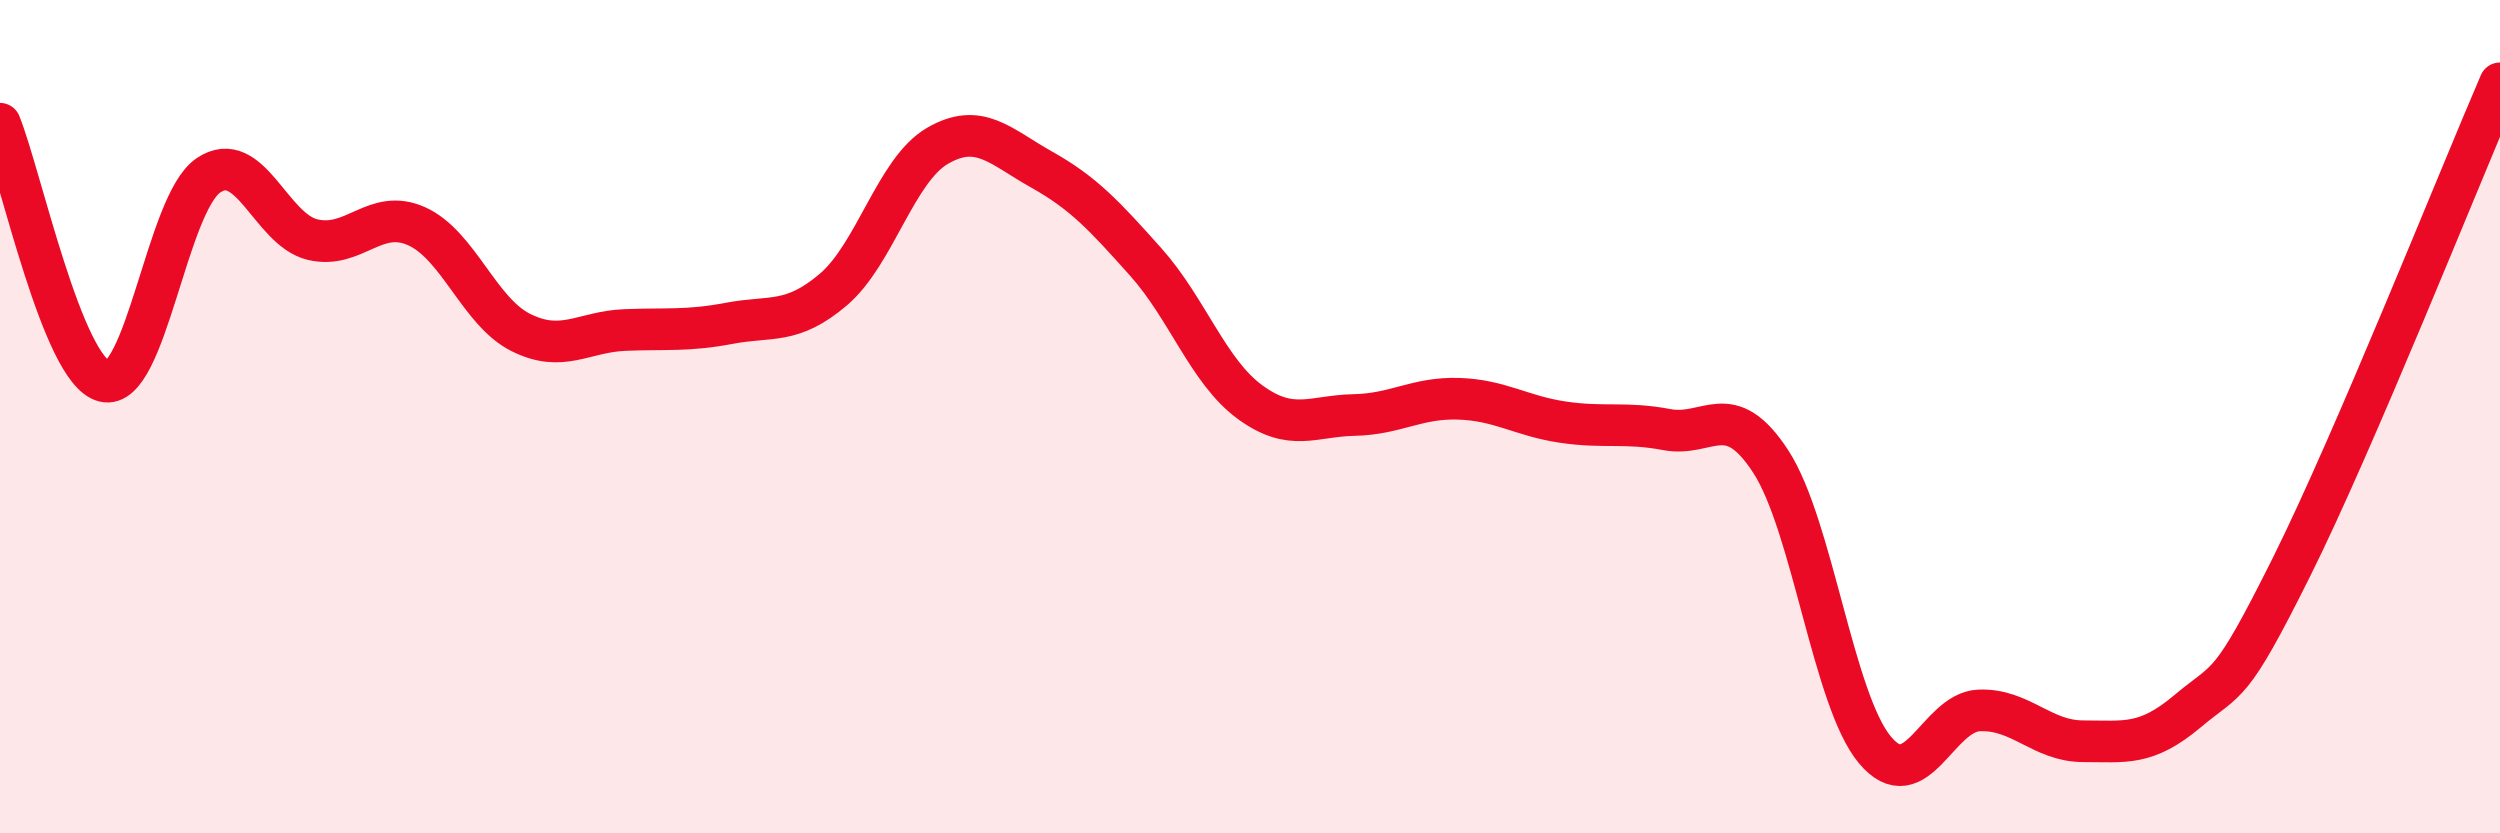 
    <svg width="60" height="20" viewBox="0 0 60 20" xmlns="http://www.w3.org/2000/svg">
      <path
        d="M 0,2.97 C 0.5,4.21 1.5,8.9 2.5,9.15 C 3.5,9.4 4,4.89 5,4.21 C 6,3.53 6.5,5.51 7.5,5.75 C 8.5,5.99 9,4.98 10,5.43 C 11,5.88 11.5,7.48 12.5,7.98 C 13.5,8.48 14,7.96 15,7.92 C 16,7.88 16.5,7.95 17.5,7.76 C 18.5,7.57 19,7.8 20,6.95 C 21,6.1 21.5,4.08 22.5,3.5 C 23.5,2.92 24,3.51 25,4.07 C 26,4.63 26.5,5.17 27.5,6.29 C 28.5,7.41 29,8.92 30,9.65 C 31,10.38 31.5,9.98 32.5,9.96 C 33.5,9.94 34,9.54 35,9.57 C 36,9.6 36.5,9.98 37.5,10.13 C 38.5,10.28 39,10.12 40,10.31 C 41,10.5 41.5,9.54 42.5,11.08 C 43.5,12.62 44,16.81 45,18 C 46,19.19 46.5,17.09 47.5,17.05 C 48.5,17.01 49,17.79 50,17.79 C 51,17.79 51.5,17.91 52.5,17.07 C 53.5,16.23 53.5,16.61 55,13.6 C 56.5,10.59 59,4.32 60,2L60 20L0 20Z"
        fill="#EB0A25"
        opacity="0.1"
        stroke-linecap="round"
        stroke-linejoin="round"
      />
      <path
        d="M 0,2.97 C 0.5,4.21 1.5,8.9 2.5,9.15 C 3.5,9.4 4,4.89 5,4.21 C 6,3.53 6.5,5.51 7.5,5.75 C 8.5,5.99 9,4.98 10,5.43 C 11,5.88 11.5,7.48 12.5,7.98 C 13.5,8.48 14,7.96 15,7.92 C 16,7.88 16.5,7.95 17.5,7.76 C 18.5,7.57 19,7.8 20,6.95 C 21,6.1 21.5,4.08 22.5,3.5 C 23.5,2.92 24,3.51 25,4.07 C 26,4.63 26.5,5.17 27.5,6.29 C 28.5,7.41 29,8.92 30,9.65 C 31,10.38 31.5,9.98 32.5,9.96 C 33.5,9.94 34,9.54 35,9.57 C 36,9.6 36.5,9.98 37.5,10.13 C 38.5,10.28 39,10.12 40,10.31 C 41,10.5 41.5,9.54 42.5,11.08 C 43.5,12.62 44,16.81 45,18 C 46,19.19 46.5,17.09 47.5,17.05 C 48.5,17.01 49,17.79 50,17.79 C 51,17.79 51.5,17.91 52.5,17.07 C 53.5,16.23 53.5,16.61 55,13.6 C 56.5,10.59 59,4.32 60,2"
        stroke="#EB0A25"
        stroke-width="1"
        fill="none"
        stroke-linecap="round"
        stroke-linejoin="round"
      />
    </svg>
  